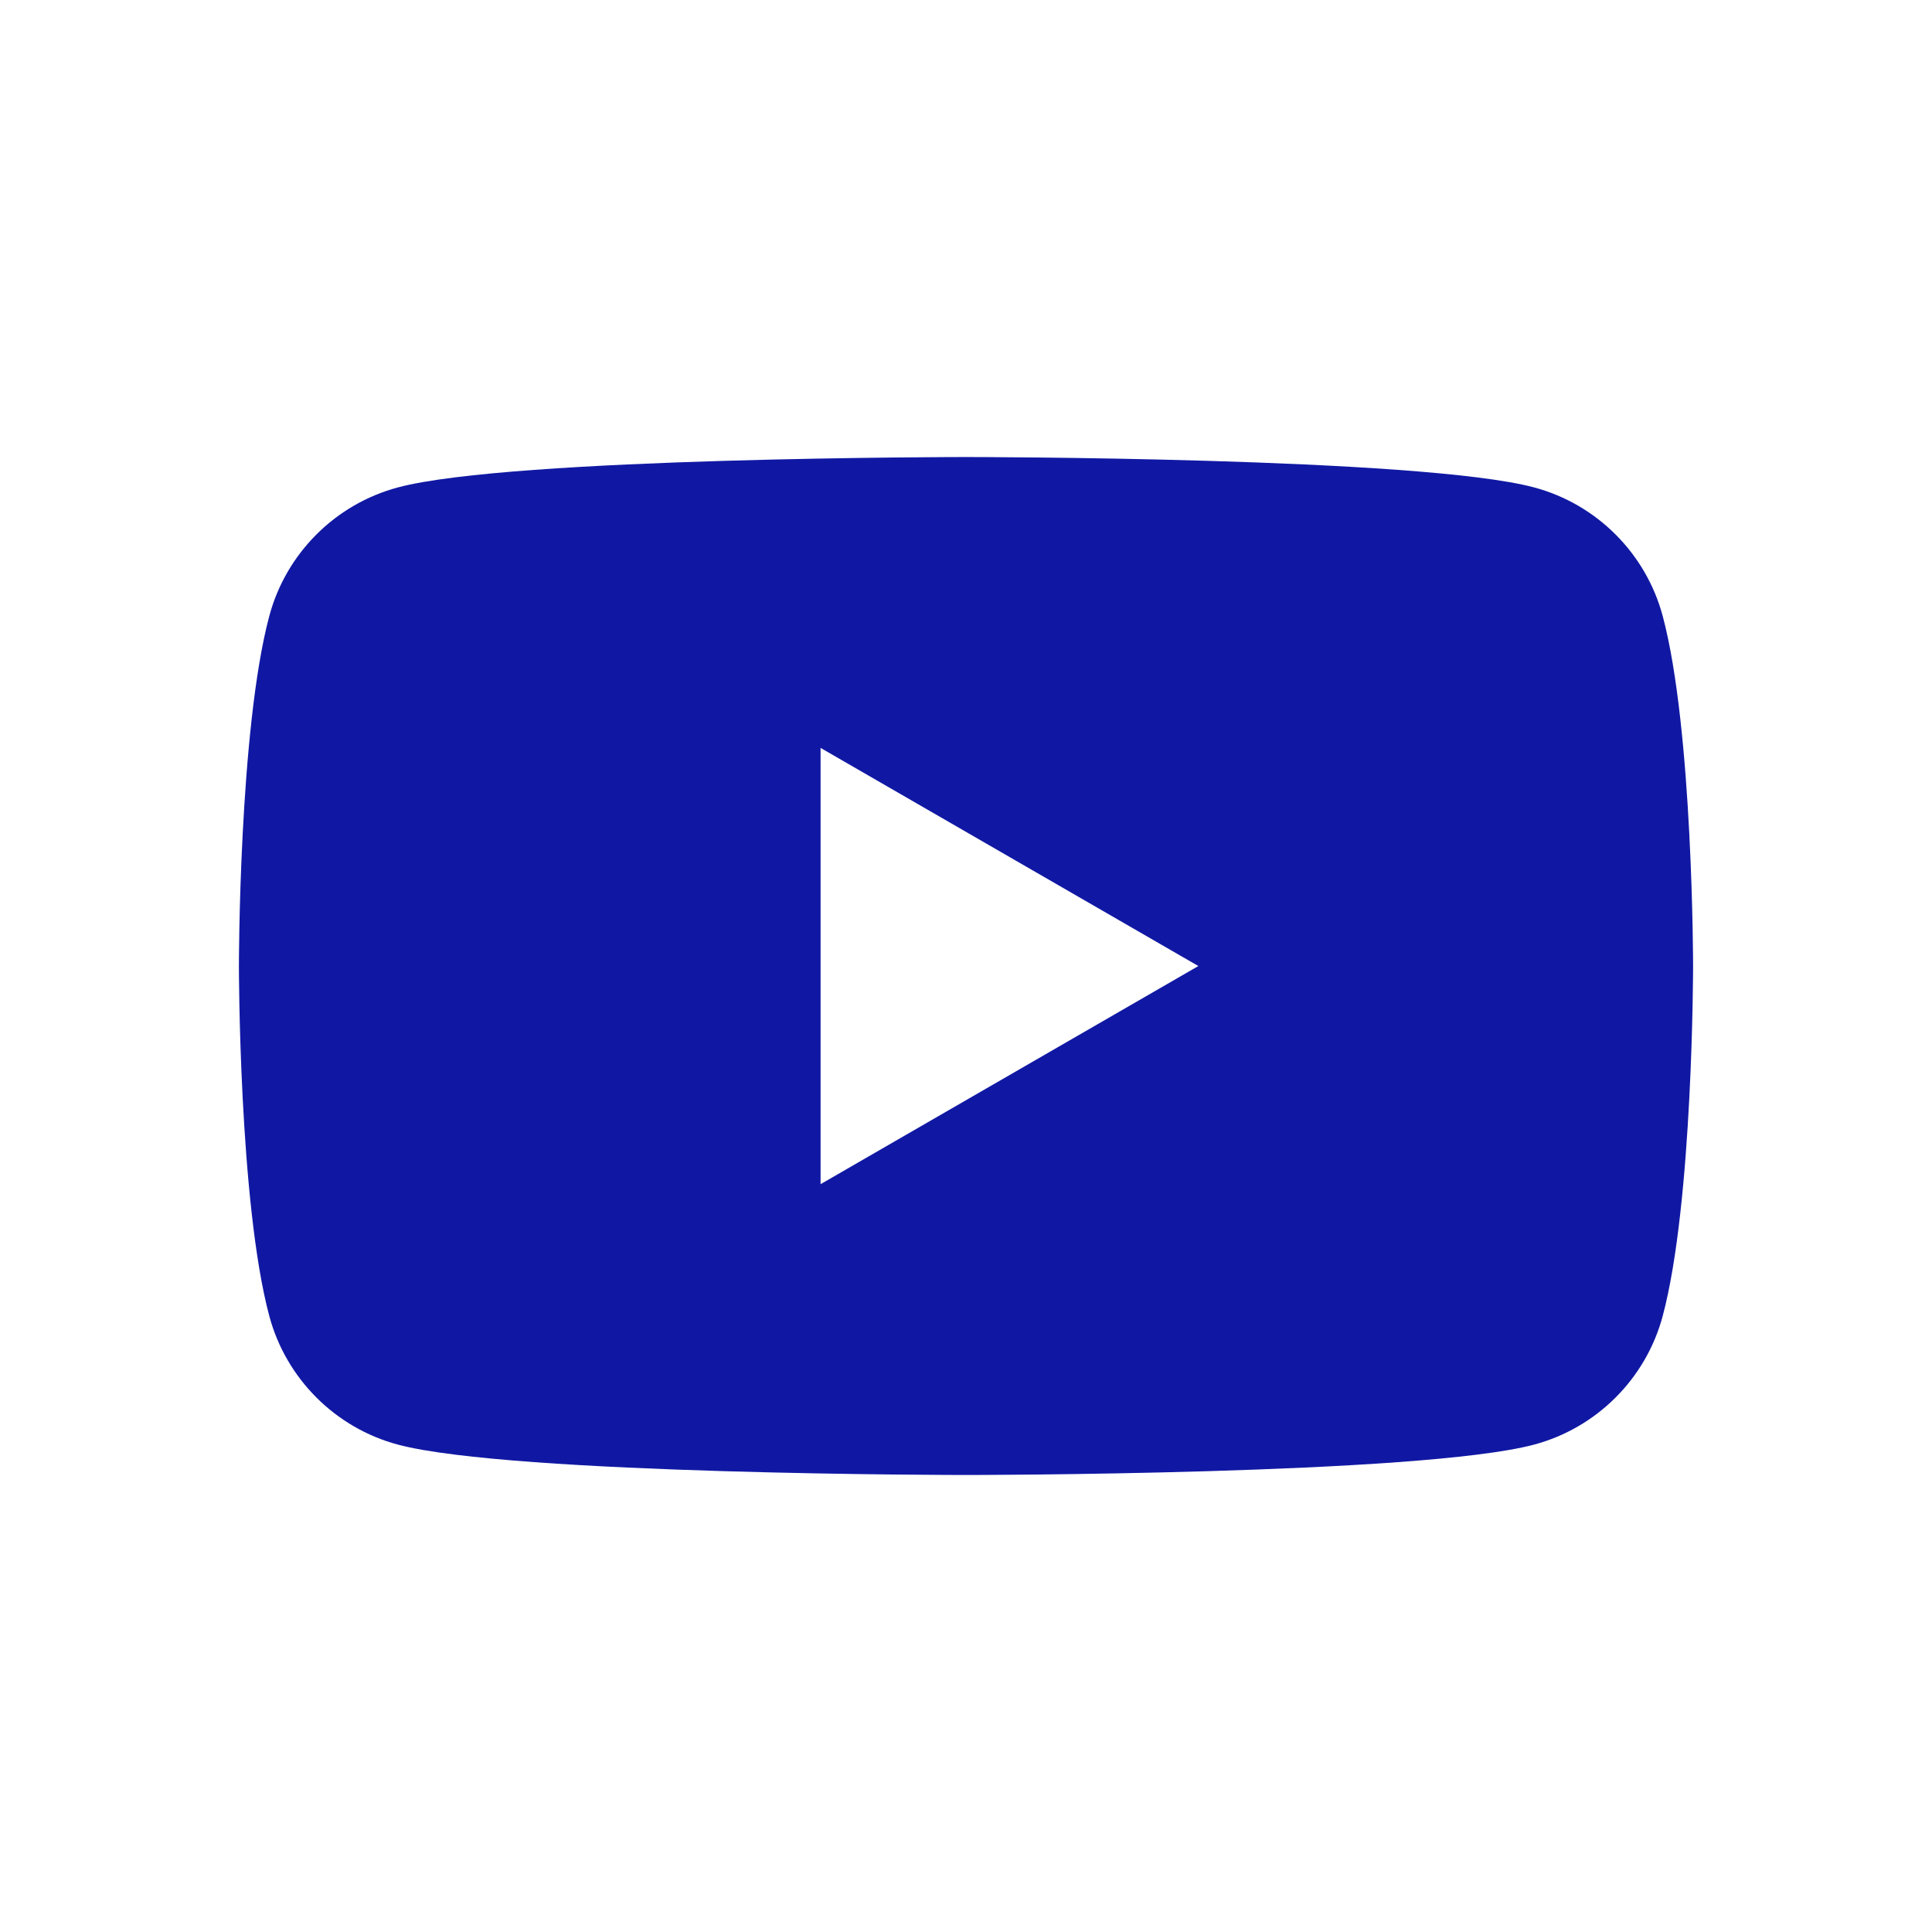 <?xml version="1.0" encoding="UTF-8"?><svg id="Layer_1" xmlns="http://www.w3.org/2000/svg" viewBox="0 0 1000 1000"><defs><style>.cls-1{fill:#1018a3;}</style></defs><path class="cls-1" d="M860.61,318.84c-8.66-32.38-34.16-57.89-66.54-66.55-58.7-15.73-294.07-15.73-294.07-15.73,0,0-235.37,0-294.07,15.73-32.38,8.66-57.89,34.16-66.54,66.55-15.73,58.7-15.73,181.16-15.73,181.16,0,0,0,122.47,15.73,181.17,8.66,32.38,34.16,57.89,66.54,66.55,58.7,15.73,294.07,15.73,294.07,15.73,0,0,235.37,0,294.07-15.73,32.38-8.66,57.89-34.16,66.54-66.55,15.73-58.7,15.73-181.17,15.73-181.17,0,0,0-122.47-15.73-181.16Zm-435.88,294.07v-225.8l195.54,112.91-195.54,112.9Z"/></svg>